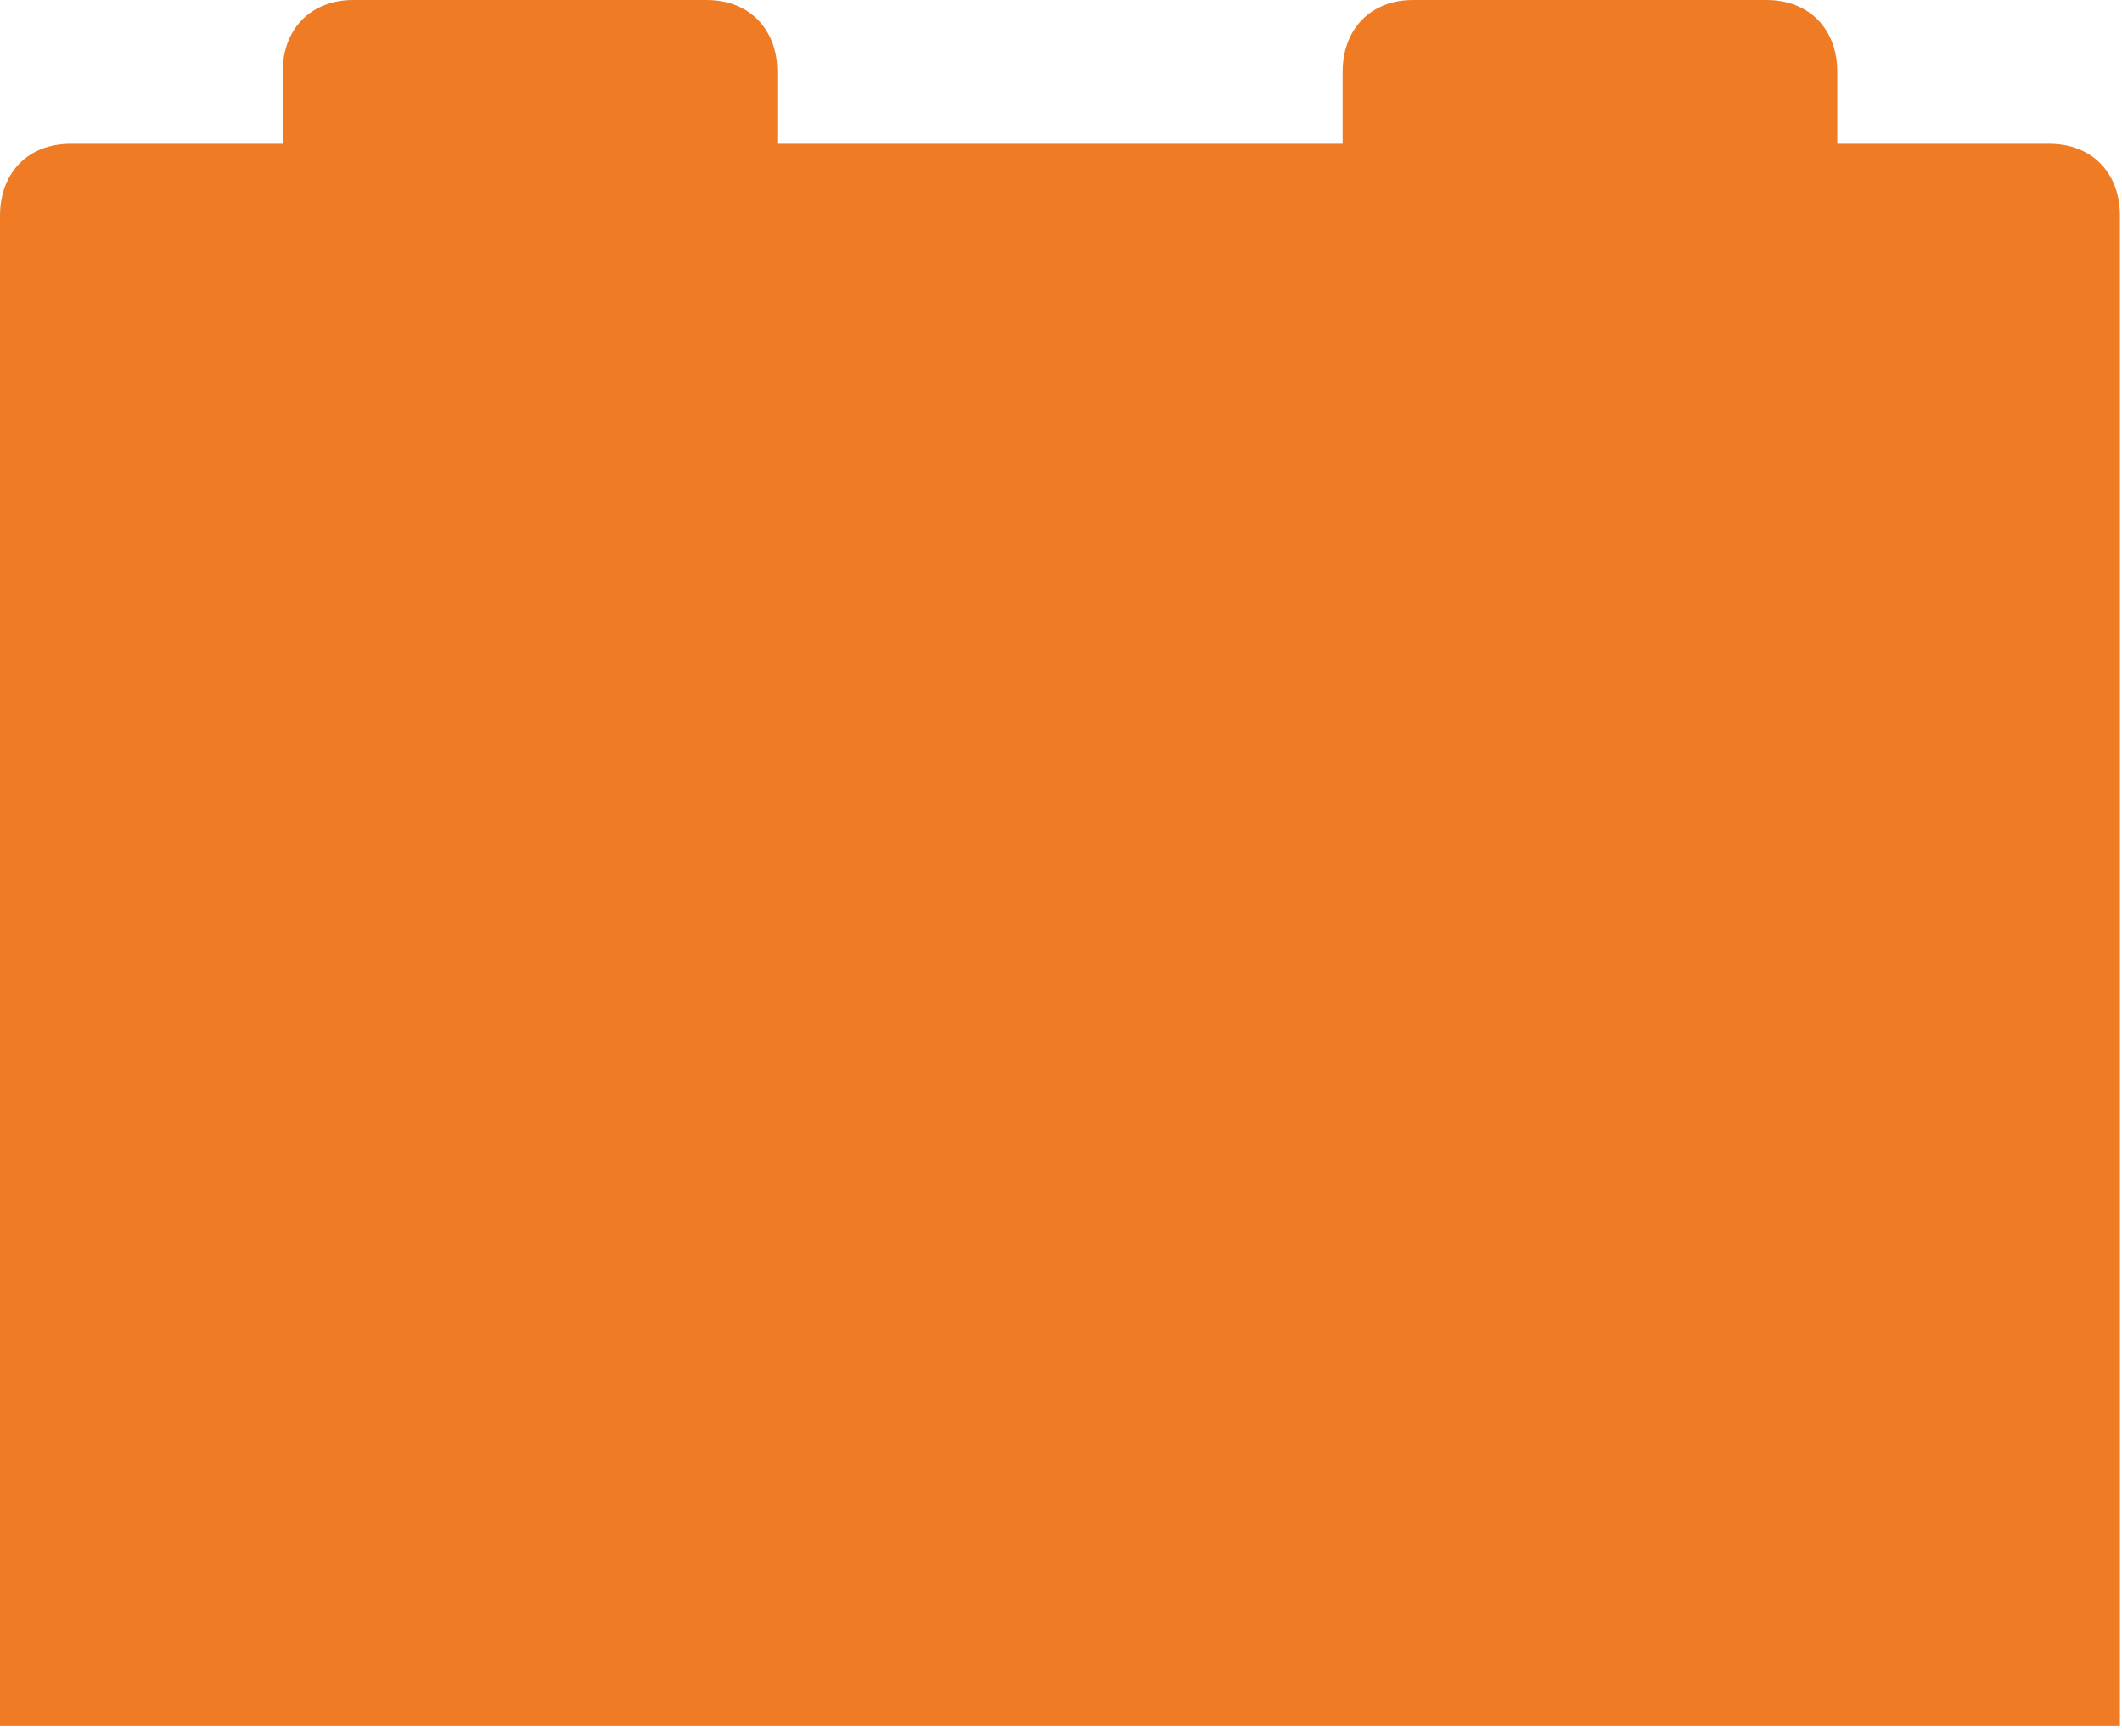 <svg width="88" height="72" viewBox="0 0 88 72" fill="none" xmlns="http://www.w3.org/2000/svg">
<path d="M87.914 8.944V71.558H0V8.944C0 7.155 1.172 5.963 2.93 5.963H11.722V2.981C11.722 1.193 12.894 0 14.652 0H29.305C30.549 0 31.499 0.597 31.949 1.579C32.127 1.958 32.235 2.42 32.235 2.981V5.963H55.679V2.981C55.679 1.715 56.266 0.748 57.232 0.291C57.604 0.11 58.058 0 58.609 0H73.262C74.506 0 75.456 0.597 75.906 1.579C76.084 1.958 76.192 2.42 76.192 2.981V5.963H84.984C86.742 5.963 87.914 7.155 87.914 8.944Z" fill="#EF7C24"/>
</svg>
